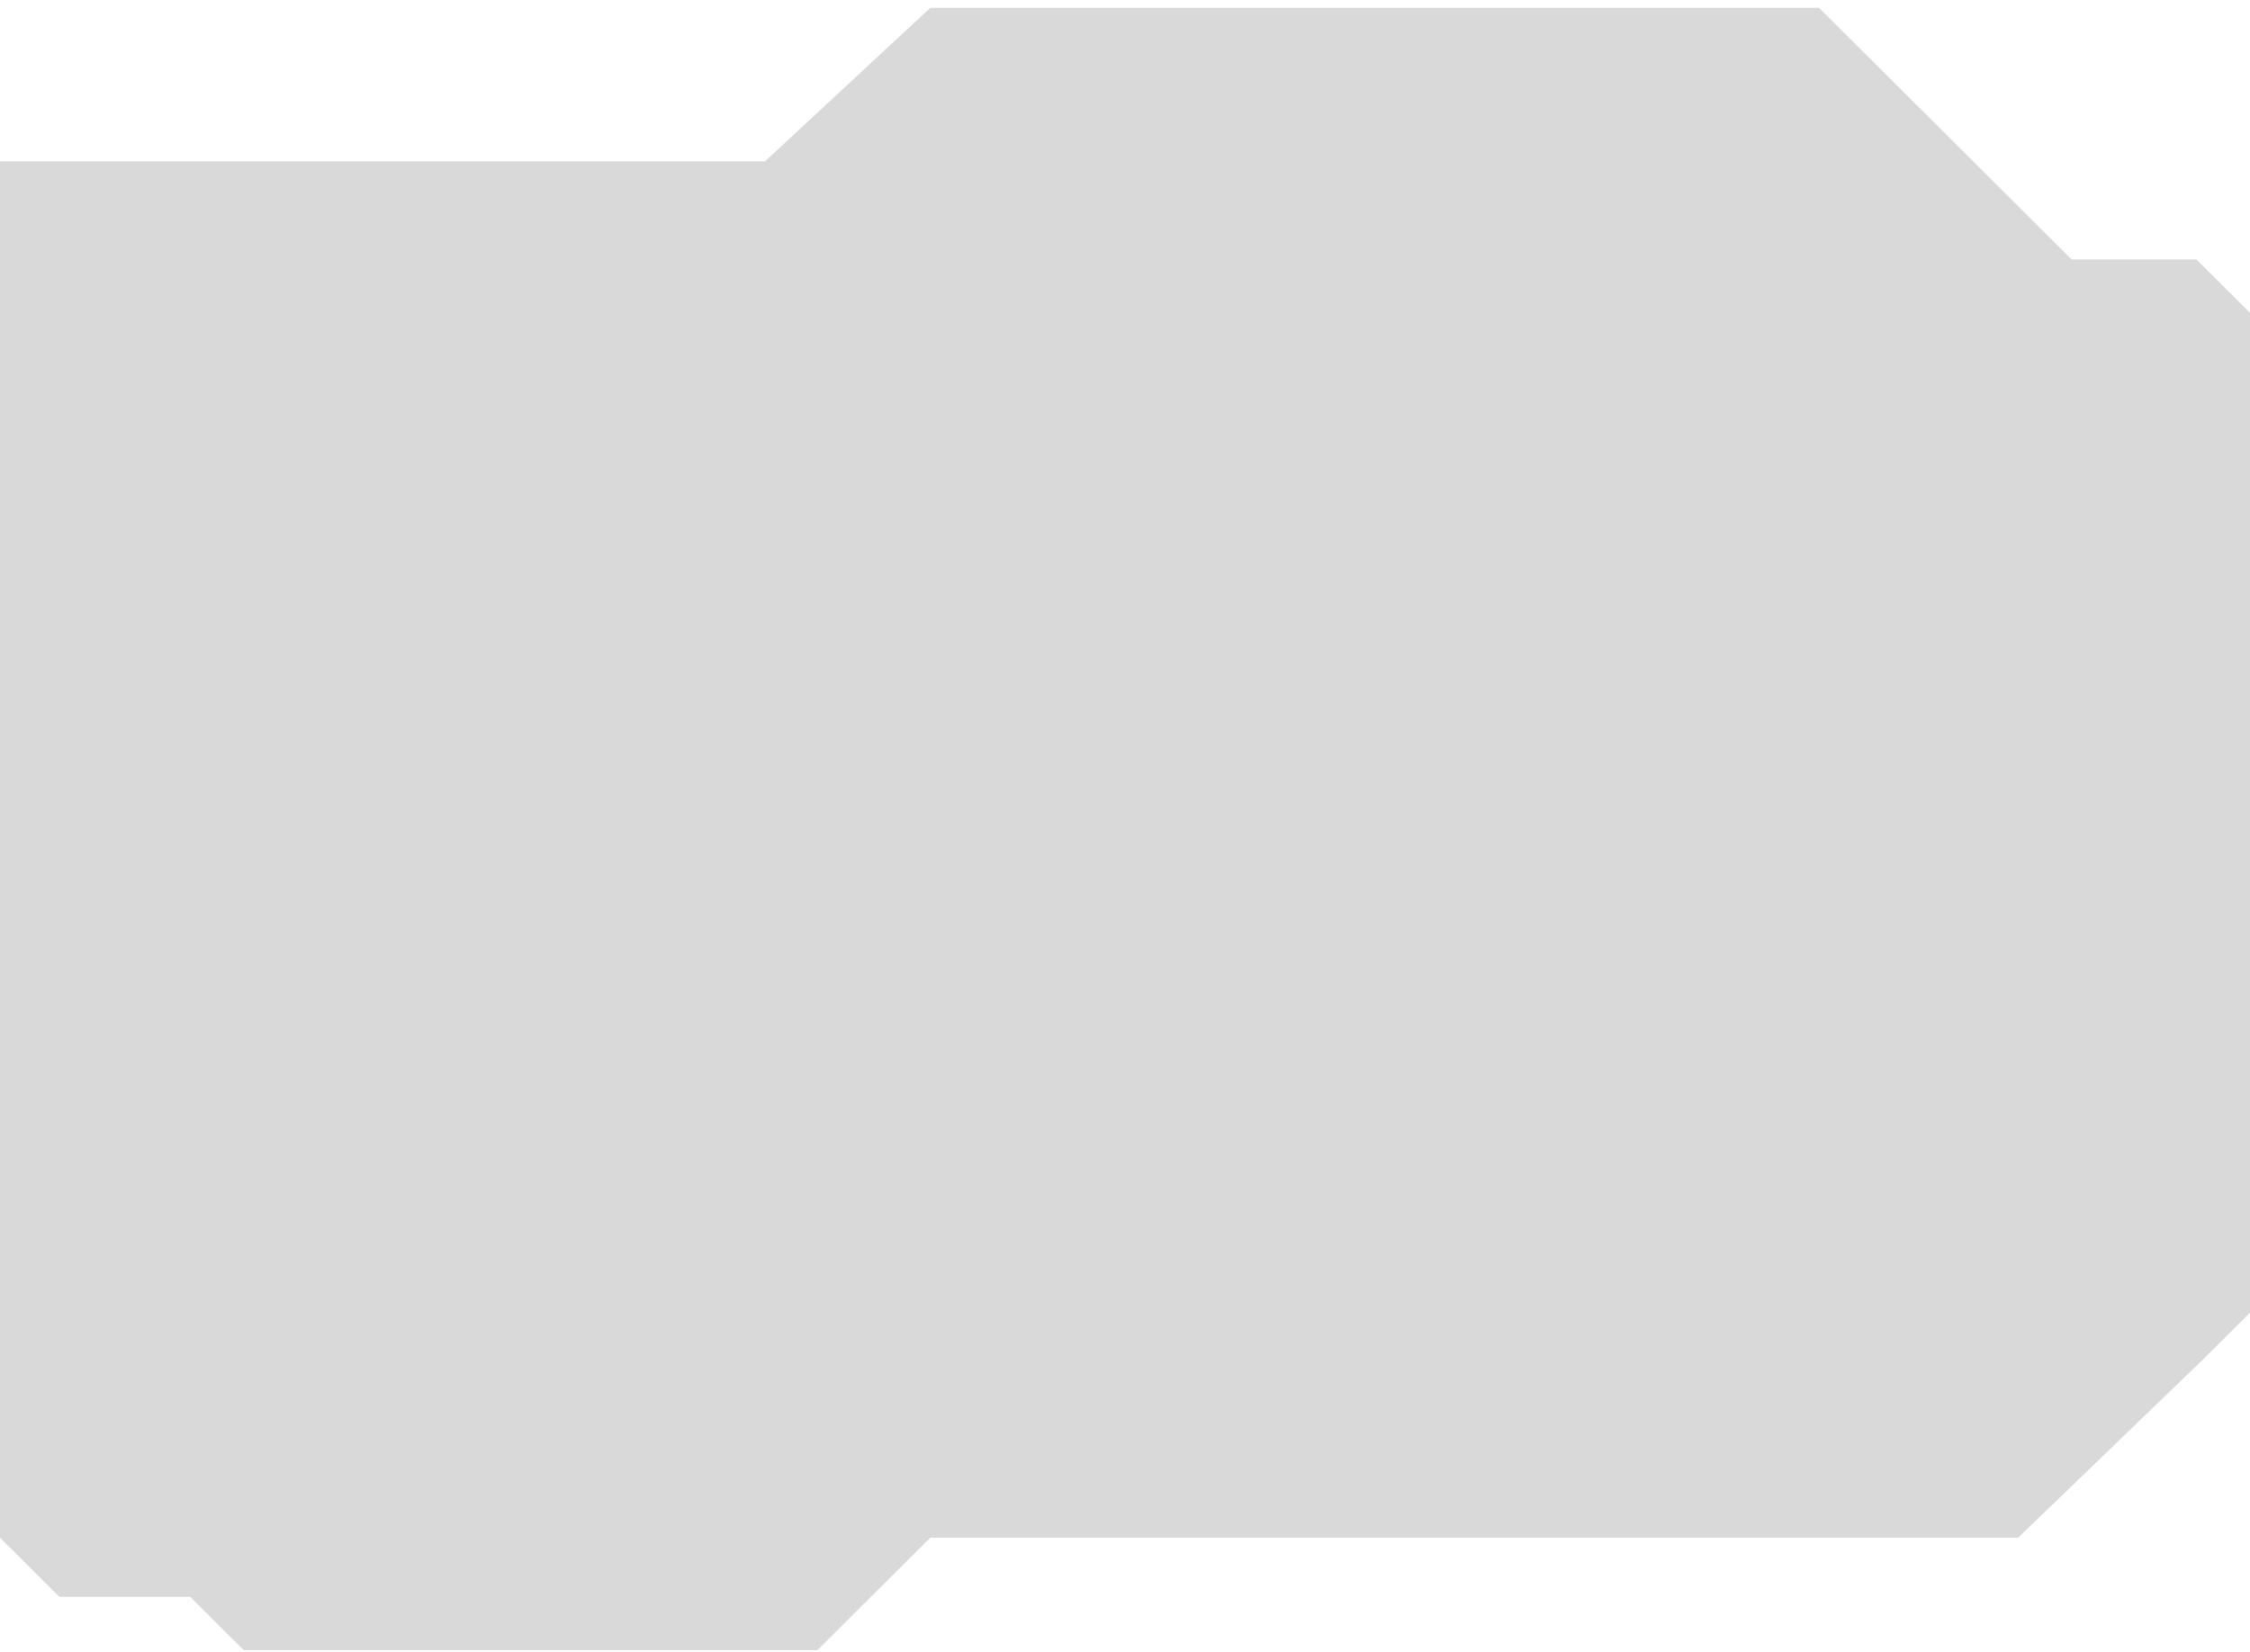 <svg width="286" height="210" viewBox="0 0 286 210" fill="none" xmlns="http://www.w3.org/2000/svg">
<path d="M256.531 195.5L279.955 172.914L286 166.891V39.771L279.199 32.995H263.332L231.218 0.998H118.254L97.24 20.521H0V195.5L7.556 203.029H24.18L30.98 209.804H103.897L118.254 195.5H256.531Z" fill="#D9D9D9"/>
</svg>
